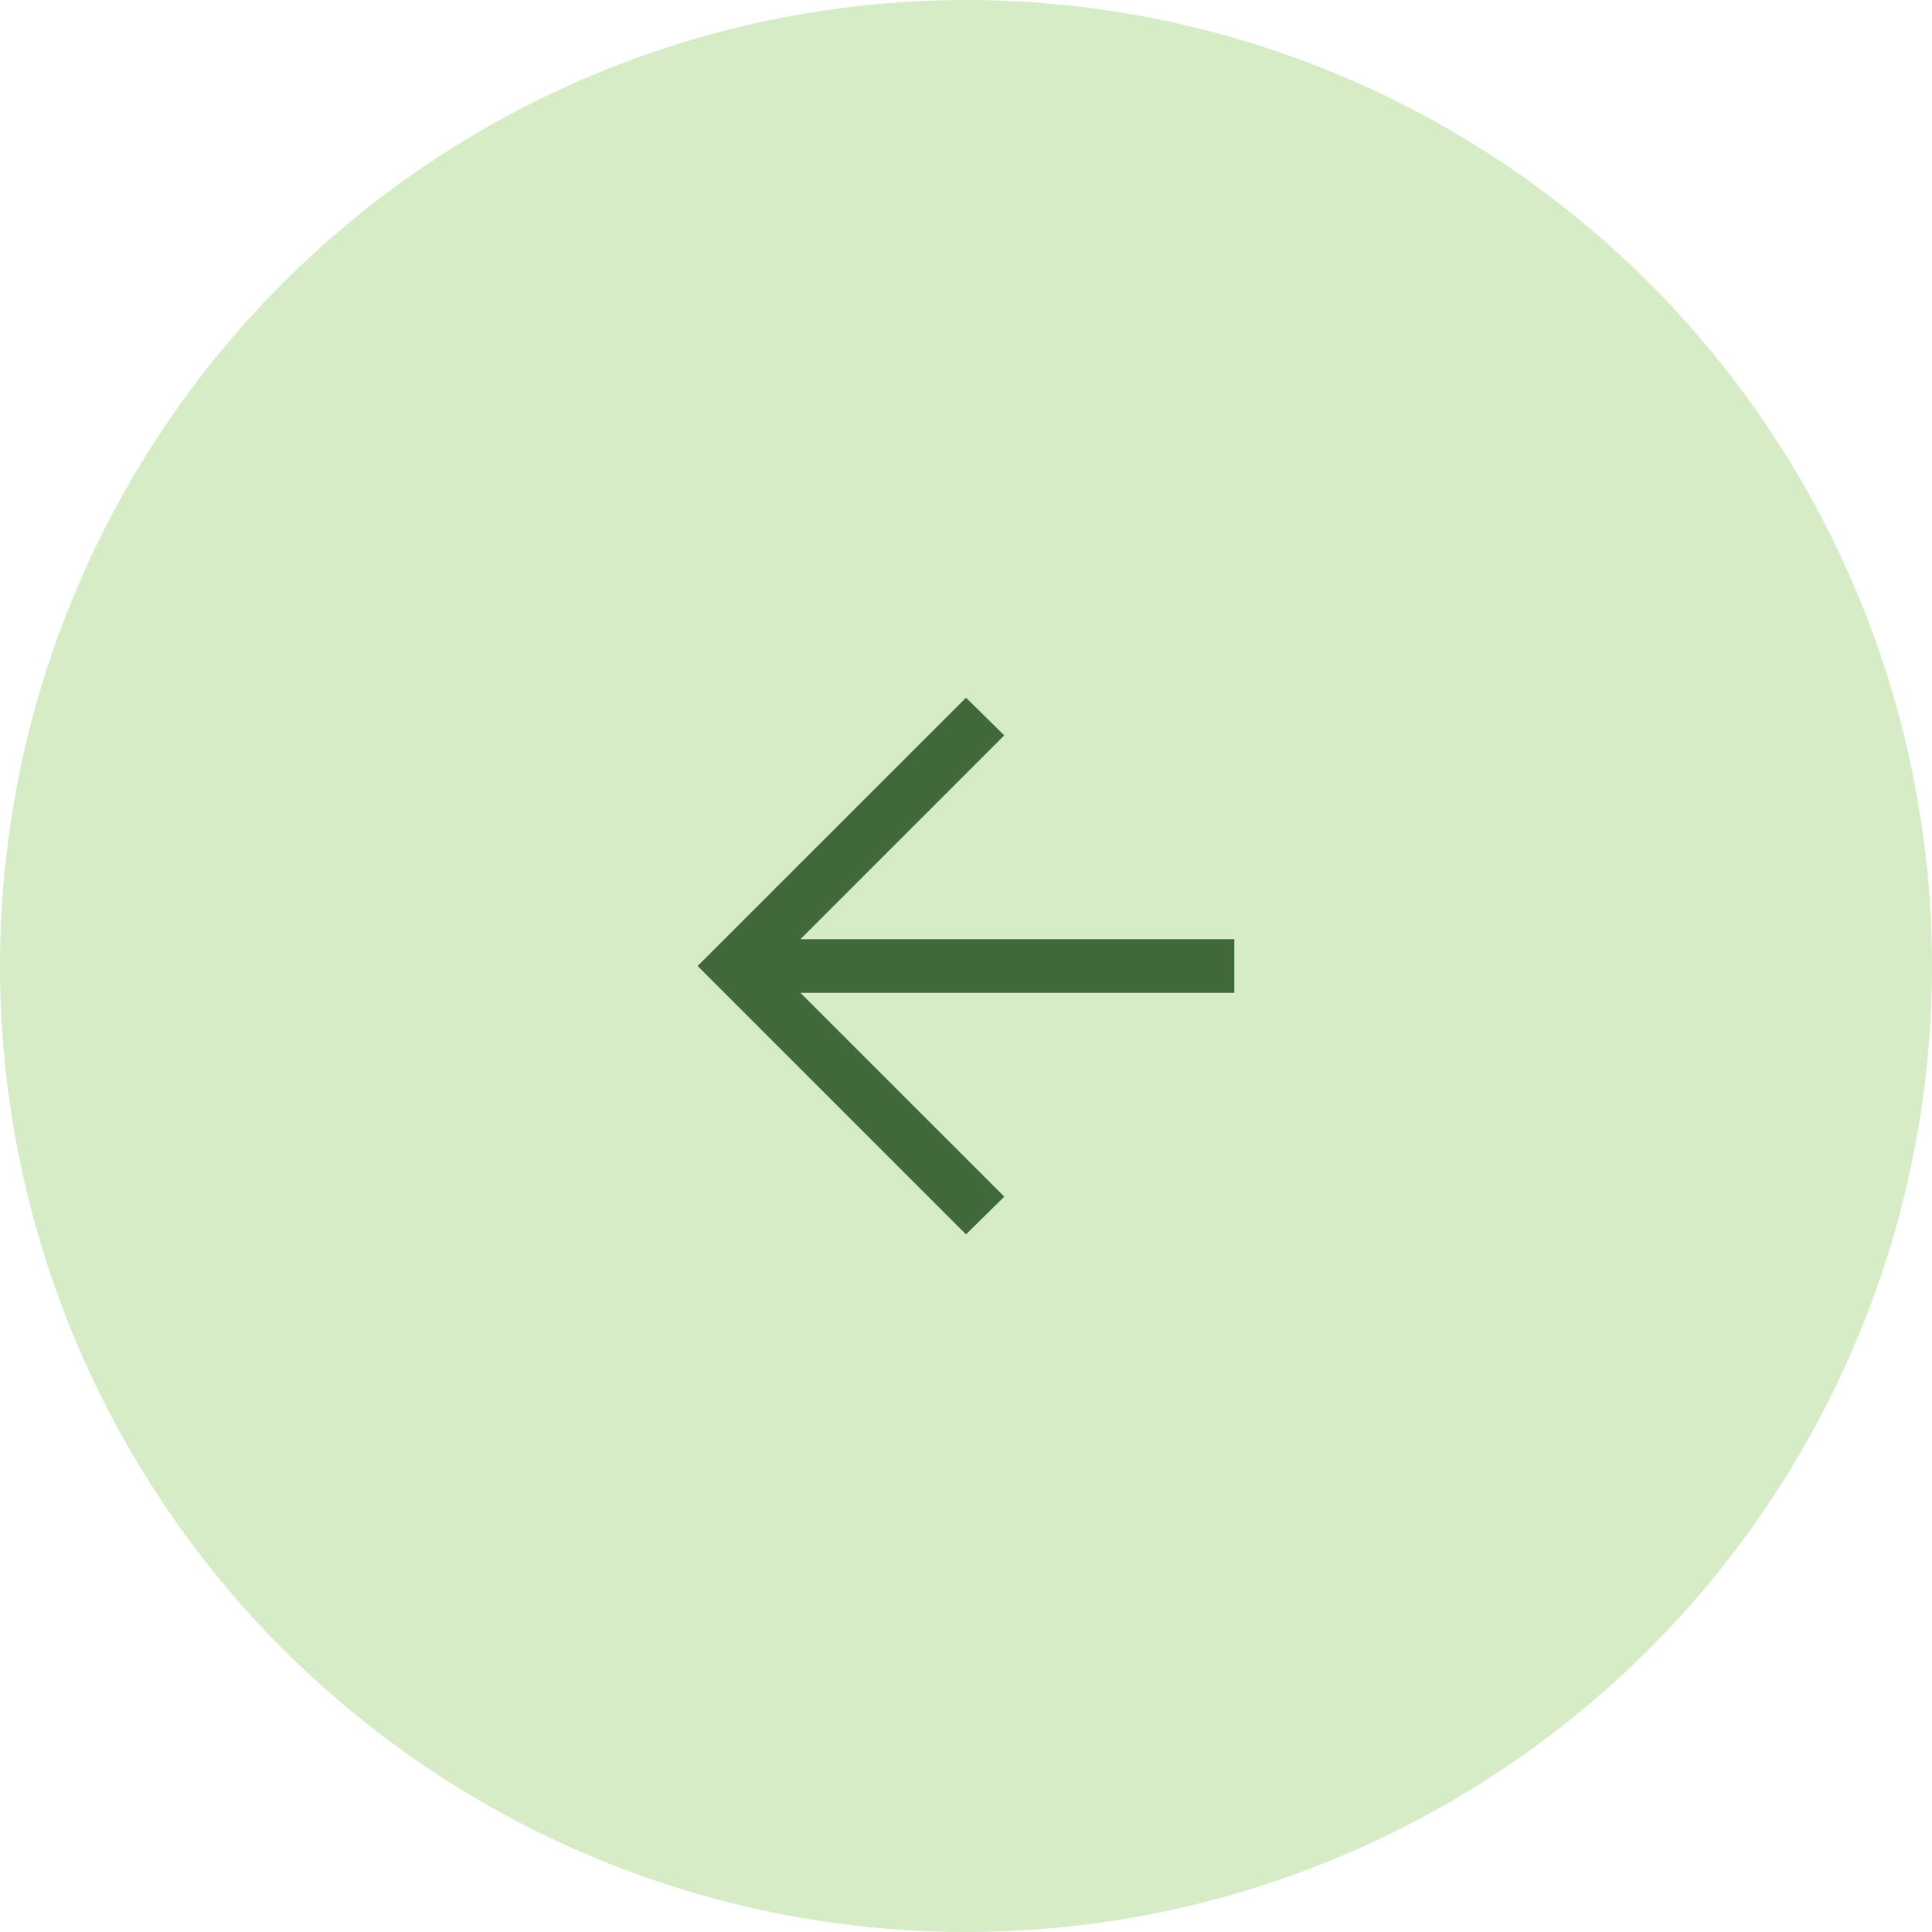 <?xml version="1.0" encoding="UTF-8"?> <svg xmlns="http://www.w3.org/2000/svg" width="32" height="32" viewBox="0 0 32 32" fill="none"><circle opacity="0.5" data-figma-bg-blur-radius="1.77778" cx="16" cy="16" r="16" transform="rotate(90 16 16)" fill="#ACDA91"></circle><path d="M13.258 15.556H20.444V16.445H13.258L16.634 19.82L16 20.445L11.555 16L16 11.556L16.634 12.18L13.258 15.556Z" fill="#41683B"></path><defs><clipPath id="bgblur_0_122_702_clip_path" transform="translate(1.778 1.778)"><circle cx="16" cy="16" r="16" transform="rotate(90 16 16)"></circle></clipPath></defs></svg> 